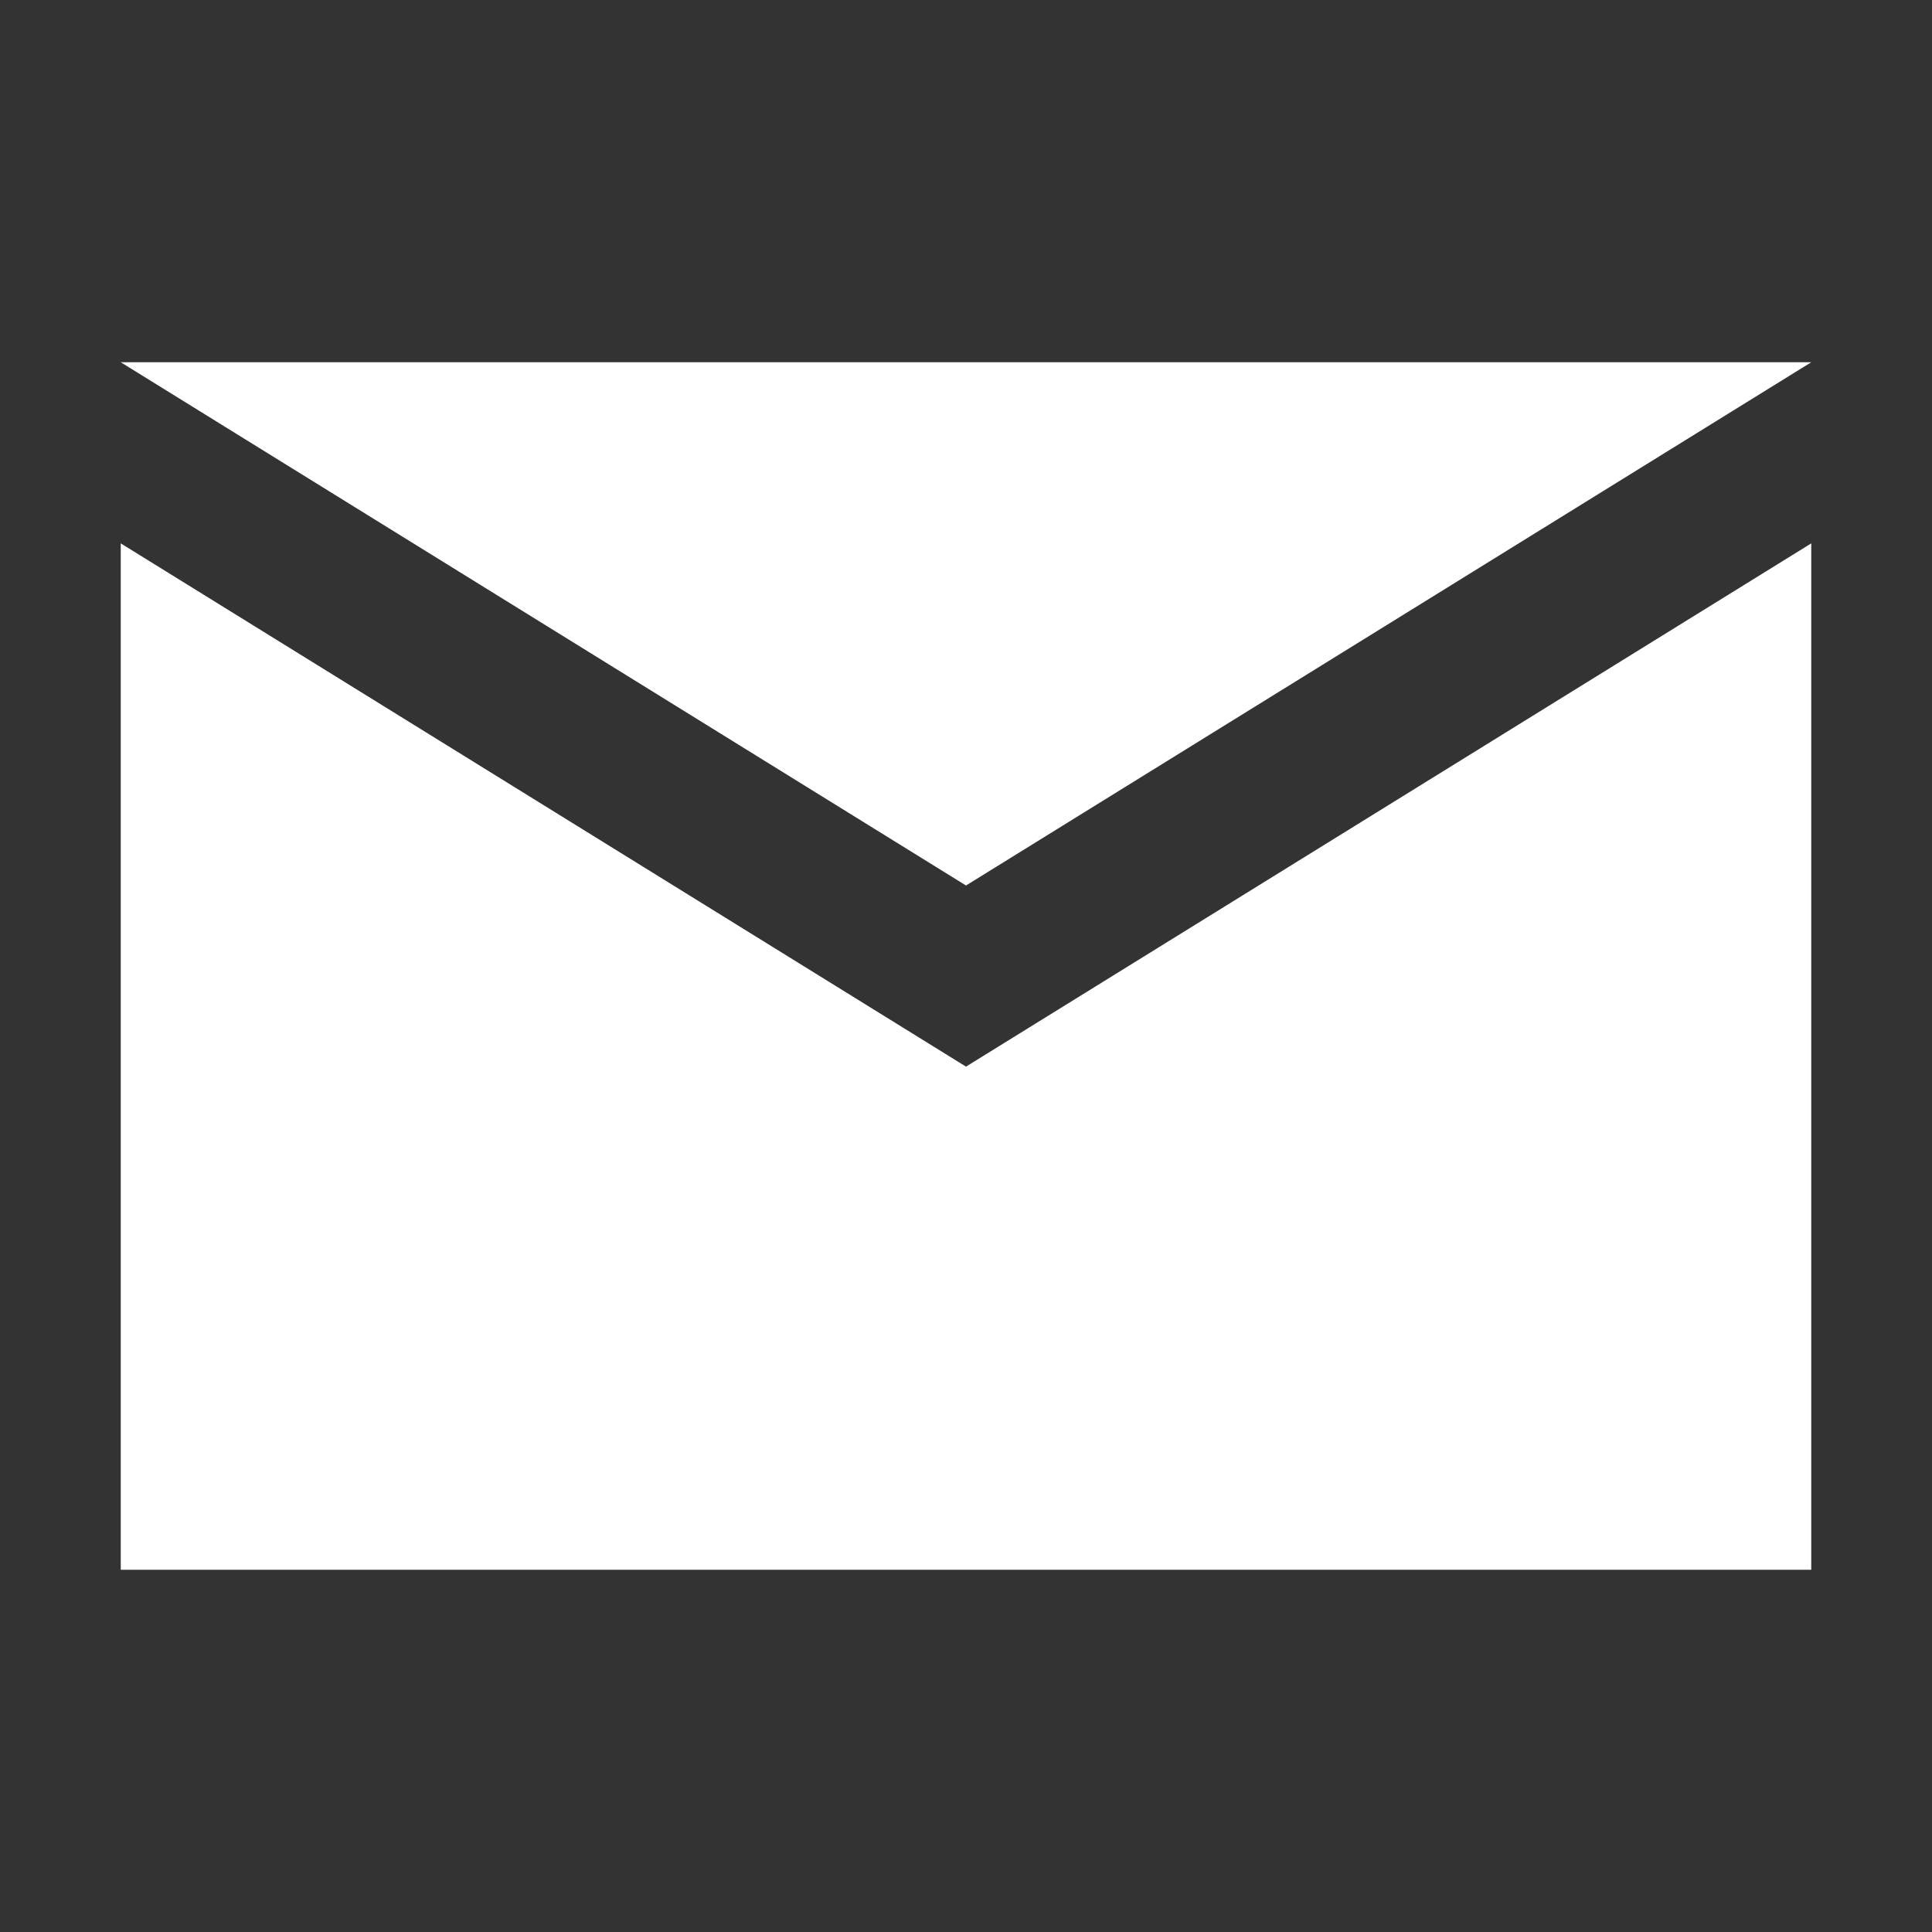 <svg xmlns="http://www.w3.org/2000/svg" viewBox="0 0 24 24" fill="#ffffff"><rect x="0" y="0" width="24" height="24" fill="#333333" stroke="none"/><path d="M1.5 4.5l10.5 6.5 10.5-6.5h-21zm0 2.25v12.75h21v-12.75l-10.5 6.5-10.5-6.5z"/></svg>
